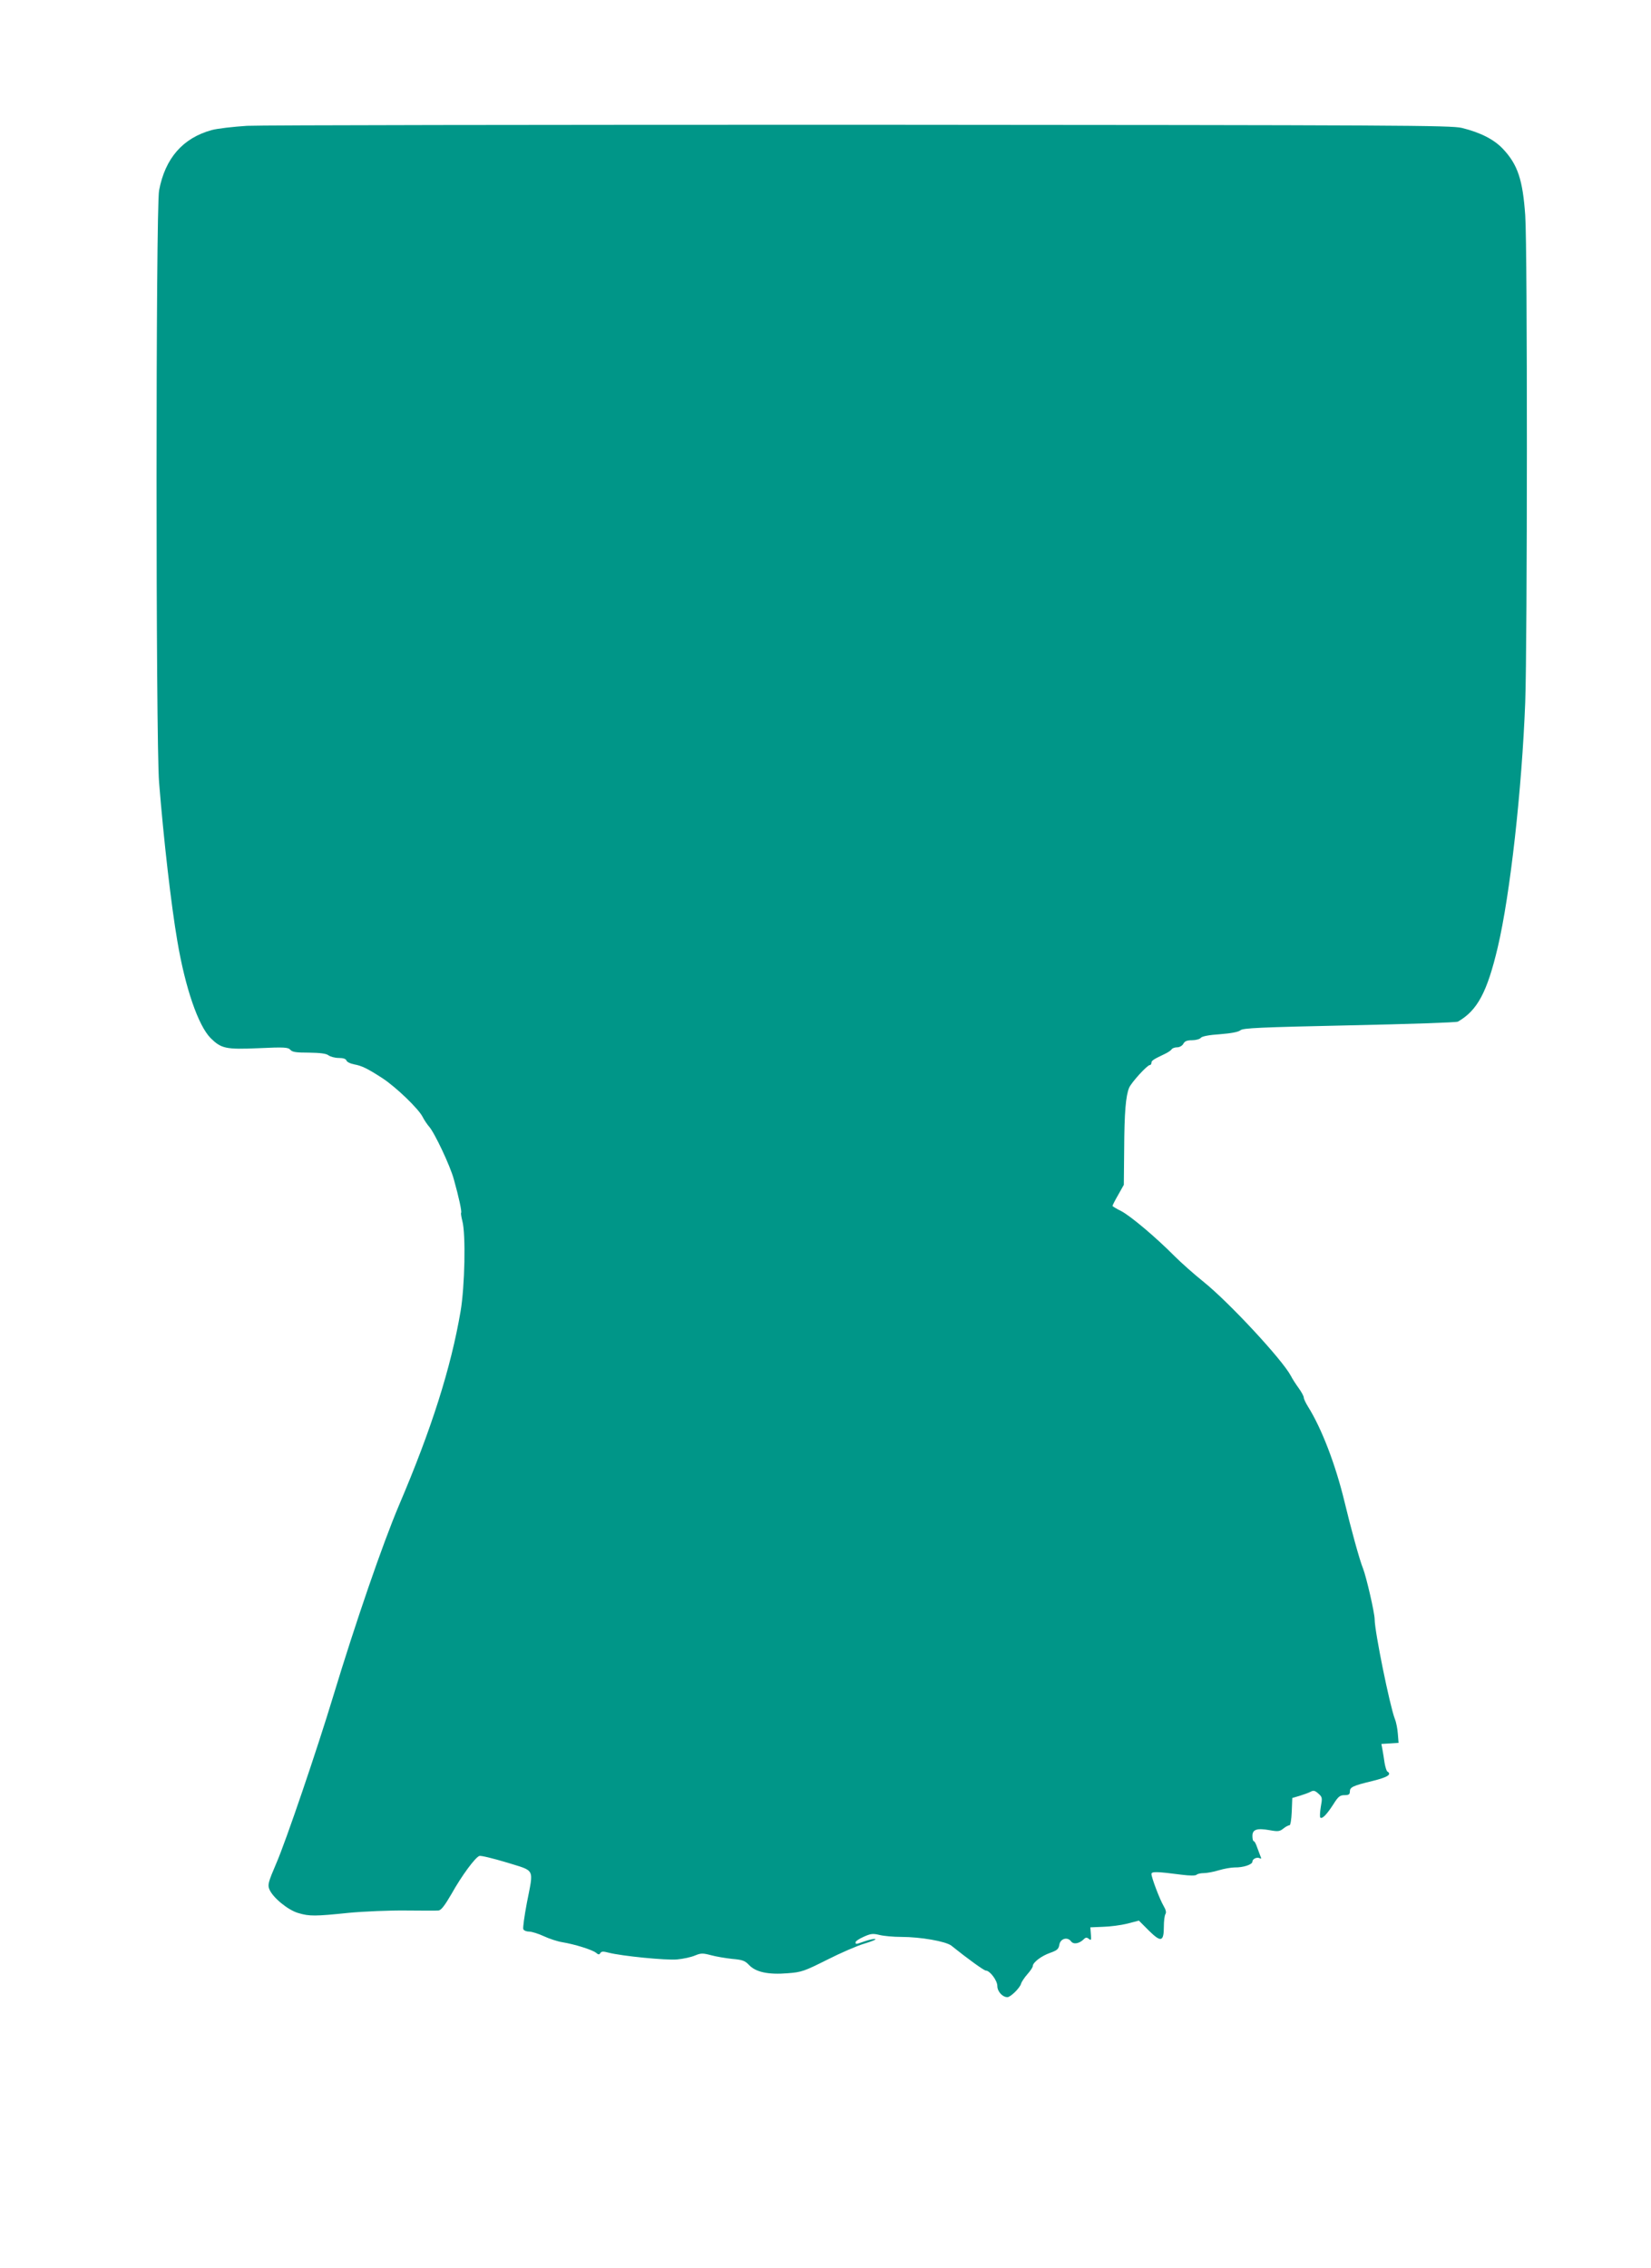 <?xml version="1.0" standalone="no"?>
<!DOCTYPE svg PUBLIC "-//W3C//DTD SVG 20010904//EN"
 "http://www.w3.org/TR/2001/REC-SVG-20010904/DTD/svg10.dtd">
<svg version="1.0" xmlns="http://www.w3.org/2000/svg"
 width="932pt" height="1280pt" viewBox="0 0 932 1280"
 preserveAspectRatio="xMidYMid meet">
<g transform="translate(0,1280) scale(0.1,-0.1)"
fill="#009688" stroke="none">
<path d="M1395 12090 c-77 -5 -167 -15 -200 -24 -163 -45 -263 -159 -297 -341
-19 -101 -19 -3106 0 -3340 26 -324 68 -691 103 -895 45 -266 118 -477 188
-548 60 -59 85 -65 270 -57 147 7 168 5 180 -9 11 -13 33 -16 105 -16 64 -1
97 -5 110 -15 11 -8 37 -15 58 -15 25 0 41 -5 44 -15 3 -8 22 -17 42 -21 45
-8 77 -24 162 -79 76 -50 203 -172 226 -218 9 -18 25 -41 35 -53 31 -33 121
-224 141 -299 29 -103 46 -184 41 -189 -2 -2 1 -23 7 -46 20 -75 14 -368 -10
-510 -55 -321 -164 -664 -348 -1095 -93 -220 -244 -658 -372 -1080 -89 -294
-266 -815 -320 -939 -46 -107 -50 -123 -39 -148 19 -46 104 -116 162 -133 63
-19 94 -19 287 1 86 8 228 14 320 13 91 -1 174 -1 185 0 15 1 35 27 74 94 57
102 133 205 157 214 9 3 78 -14 155 -37 163 -51 152 -28 113 -229 -14 -74 -23
-140 -20 -147 3 -8 18 -14 33 -14 15 0 53 -12 83 -26 30 -14 78 -30 105 -34
72 -12 169 -43 189 -59 14 -12 19 -12 25 -2 6 10 17 10 47 2 74 -19 325 -44
387 -38 34 3 79 13 100 22 34 14 44 14 90 2 29 -8 83 -17 120 -21 58 -5 72
-10 95 -34 38 -41 110 -56 219 -47 79 6 94 12 222 76 75 38 169 79 210 91 41
12 69 24 62 26 -6 2 -32 -3 -58 -12 -55 -19 -53 -19 -53 -5 0 5 21 19 46 30
40 18 52 19 89 10 24 -6 79 -11 122 -11 111 0 251 -25 283 -49 92 -74 185
-141 195 -141 23 0 65 -56 65 -87 0 -31 29 -63 57 -63 17 0 70 51 77 76 3 11
20 36 36 54 17 19 30 39 30 45 0 21 49 58 98 75 39 14 48 21 52 46 6 35 46 46
66 19 14 -19 47 -13 72 12 11 11 17 11 29 2 12 -11 14 -7 11 26 l-3 39 72 3
c39 1 101 9 137 18 l65 17 57 -57 c68 -67 84 -63 84 24 0 31 4 62 9 70 6 9 2
25 -10 45 -22 37 -69 161 -69 181 0 15 31 14 170 -4 47 -6 79 -6 85 0 5 5 23
9 40 9 17 0 56 7 85 16 30 9 70 16 90 16 47 -1 100 16 100 33 0 16 28 28 43
18 7 -4 8 0 2 13 -4 10 -13 34 -19 51 -6 18 -14 33 -18 33 -5 0 -8 13 -8 30 0
37 26 45 99 32 44 -8 55 -7 75 9 13 11 29 19 35 19 6 0 11 32 13 77 l3 77 41
12 c23 7 51 17 62 23 17 9 25 7 44 -10 23 -20 23 -25 14 -75 -5 -30 -6 -57 -3
-60 10 -11 36 16 73 73 28 45 38 53 64 53 23 0 30 4 30 20 0 25 16 33 128 60
85 21 111 37 83 54 -4 3 -11 25 -15 48 -3 24 -9 57 -12 75 l-6 32 48 3 49 3
-4 50 c-2 28 -9 66 -17 85 -29 76 -114 494 -114 562 0 36 -47 240 -66 288 -19
46 -68 225 -104 375 -51 211 -129 414 -206 537 -13 21 -24 44 -24 51 0 8 -13
32 -29 54 -16 22 -36 53 -44 69 -48 91 -348 414 -492 530 -55 44 -129 110
-165 146 -106 107 -249 227 -301 254 -27 13 -49 27 -49 29 0 3 14 31 32 62
l32 57 2 200 c1 209 9 302 28 348 13 30 102 128 117 128 5 0 9 6 9 13 0 12 11
19 76 50 17 8 35 20 38 26 4 6 18 11 31 11 14 0 29 9 35 20 8 15 21 20 49 20
21 0 44 6 50 14 7 8 46 16 109 20 64 5 103 13 114 22 14 13 110 17 615 28 329
7 605 16 613 21 110 63 165 166 225 420 70 297 136 889 155 1382 12 334 13
2565 0 2748 -14 200 -42 286 -126 375 -50 53 -126 92 -231 118 -63 15 -337 16
-3393 18 -1829 0 -3388 -2 -3465 -6z"/>
</g>
</svg>
